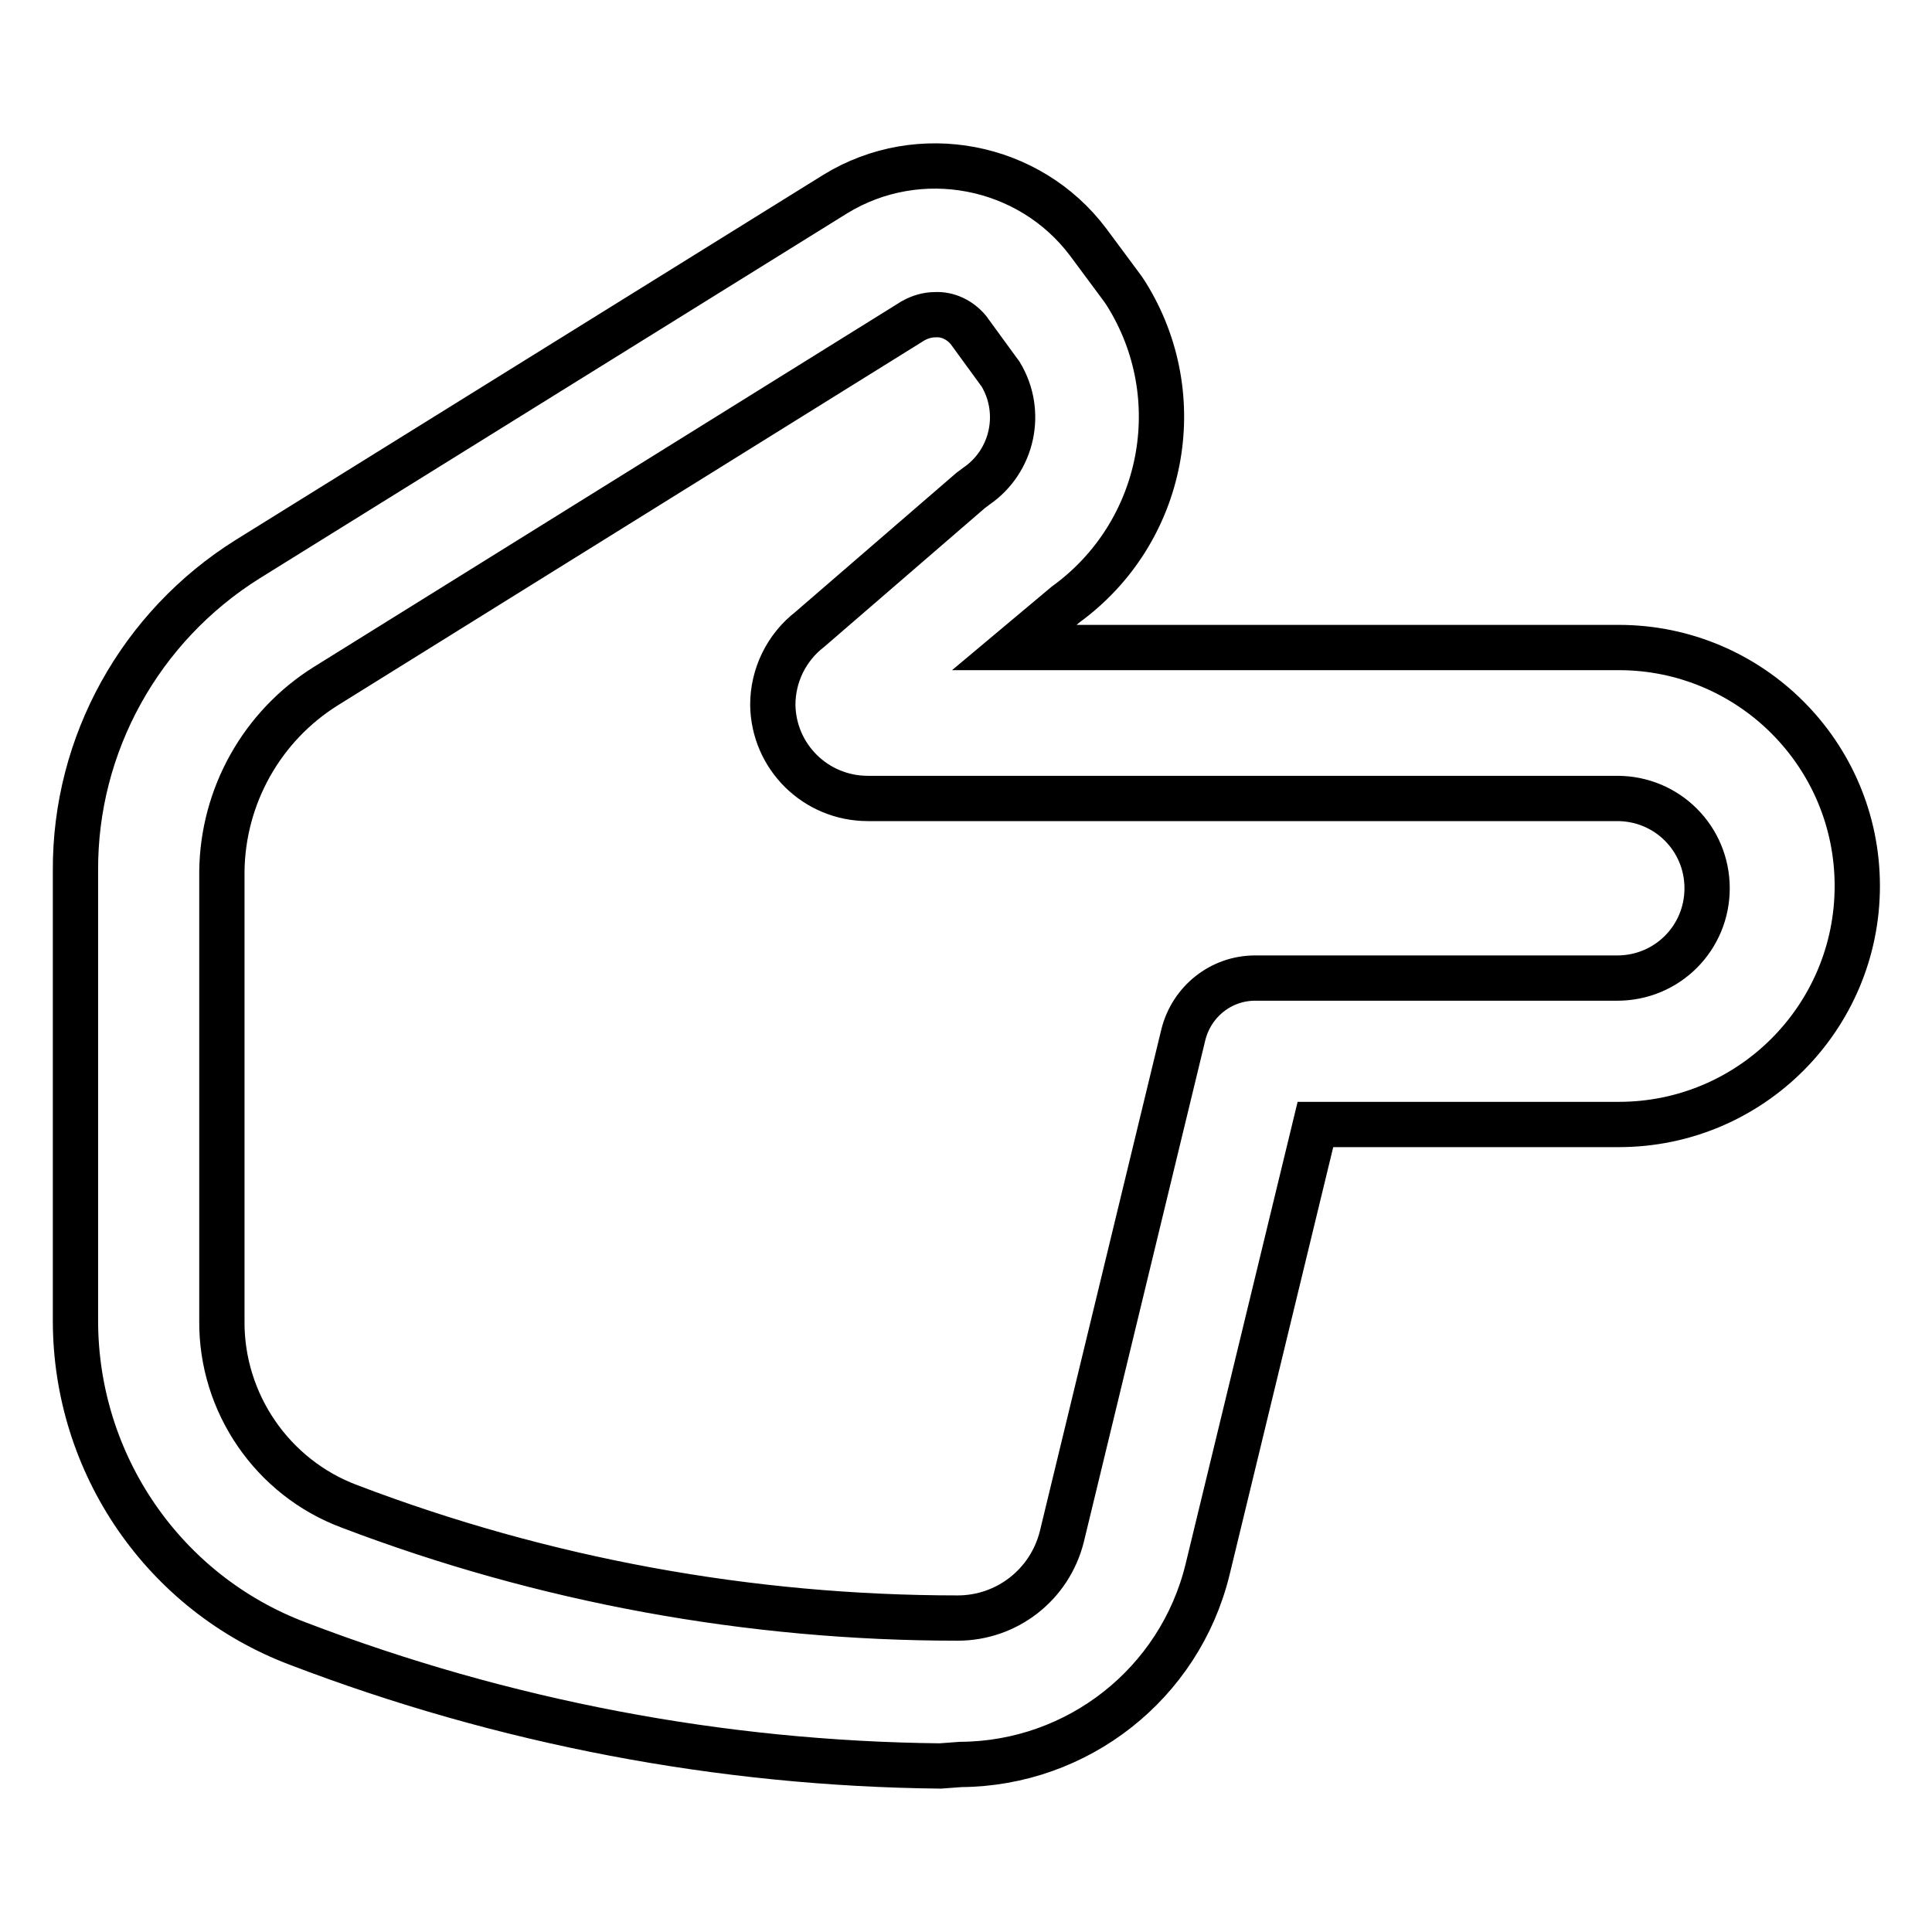 <?xml version="1.0" encoding="utf-8"?>
<!-- Svg Vector Icons : http://www.onlinewebfonts.com/icon -->
<!DOCTYPE svg PUBLIC "-//W3C//DTD SVG 1.1//EN" "http://www.w3.org/Graphics/SVG/1.1/DTD/svg11.dtd">
<svg version="1.1" xmlns="http://www.w3.org/2000/svg" xmlns:xlink="http://www.w3.org/1999/xlink" x="0px" y="0px" viewBox="0 0 256 256" enable-background="new 0 0 256 256" xml:space="preserve">
<g> <path stroke-width="6" fill-opacity="0" stroke="#000000"  d="M124.6,234c-29.1-0.3-57.9-5.8-85.1-16.2C21.7,211.1,10,194,10,175v-59.6C9.9,98.6,18.6,83,32.8,74.1 l77.9-48.4c11.1-6.8,25.7-4,33.5,6.4l4.6,6.2l0.4,0.6c8.6,13.7,5.1,31.7-8,41.2l-6.8,5.7h80.1c17.4,0,31.6,14.1,31.6,31.6 c0,17.4-14.1,31.6-31.6,31.6l0,0h-40.2l-14.3,59c-3.7,15.1-17.2,25.7-32.7,25.8L124.6,234z M123.9,41.7c-1,0-2,0.3-2.9,0.8 L43.2,90.9c-8.5,5.3-13.7,14.6-13.8,24.6V175c-0.1,10.9,6.7,20.8,16.9,24.6c25.7,9.8,53,14.8,80.6,14.8c6.5,0,12.2-4.4,13.8-10.8 l16.1-66.5c1.1-4.4,5-7.5,9.5-7.5h48c6.6,0,11.9-5.3,11.9-11.9c0-6.6-5.3-11.9-11.9-11.9l0,0h-99.3c-6.9,0-12.5-5.5-12.6-12.4 c0-3.9,1.8-7.6,4.9-10L128.6,65l0.8-0.6c4.8-3.3,6.2-9.8,3.2-14.8l-4.3-5.9C127.2,42.4,125.6,41.6,123.9,41.7L123.9,41.7z"/></g>
</svg>